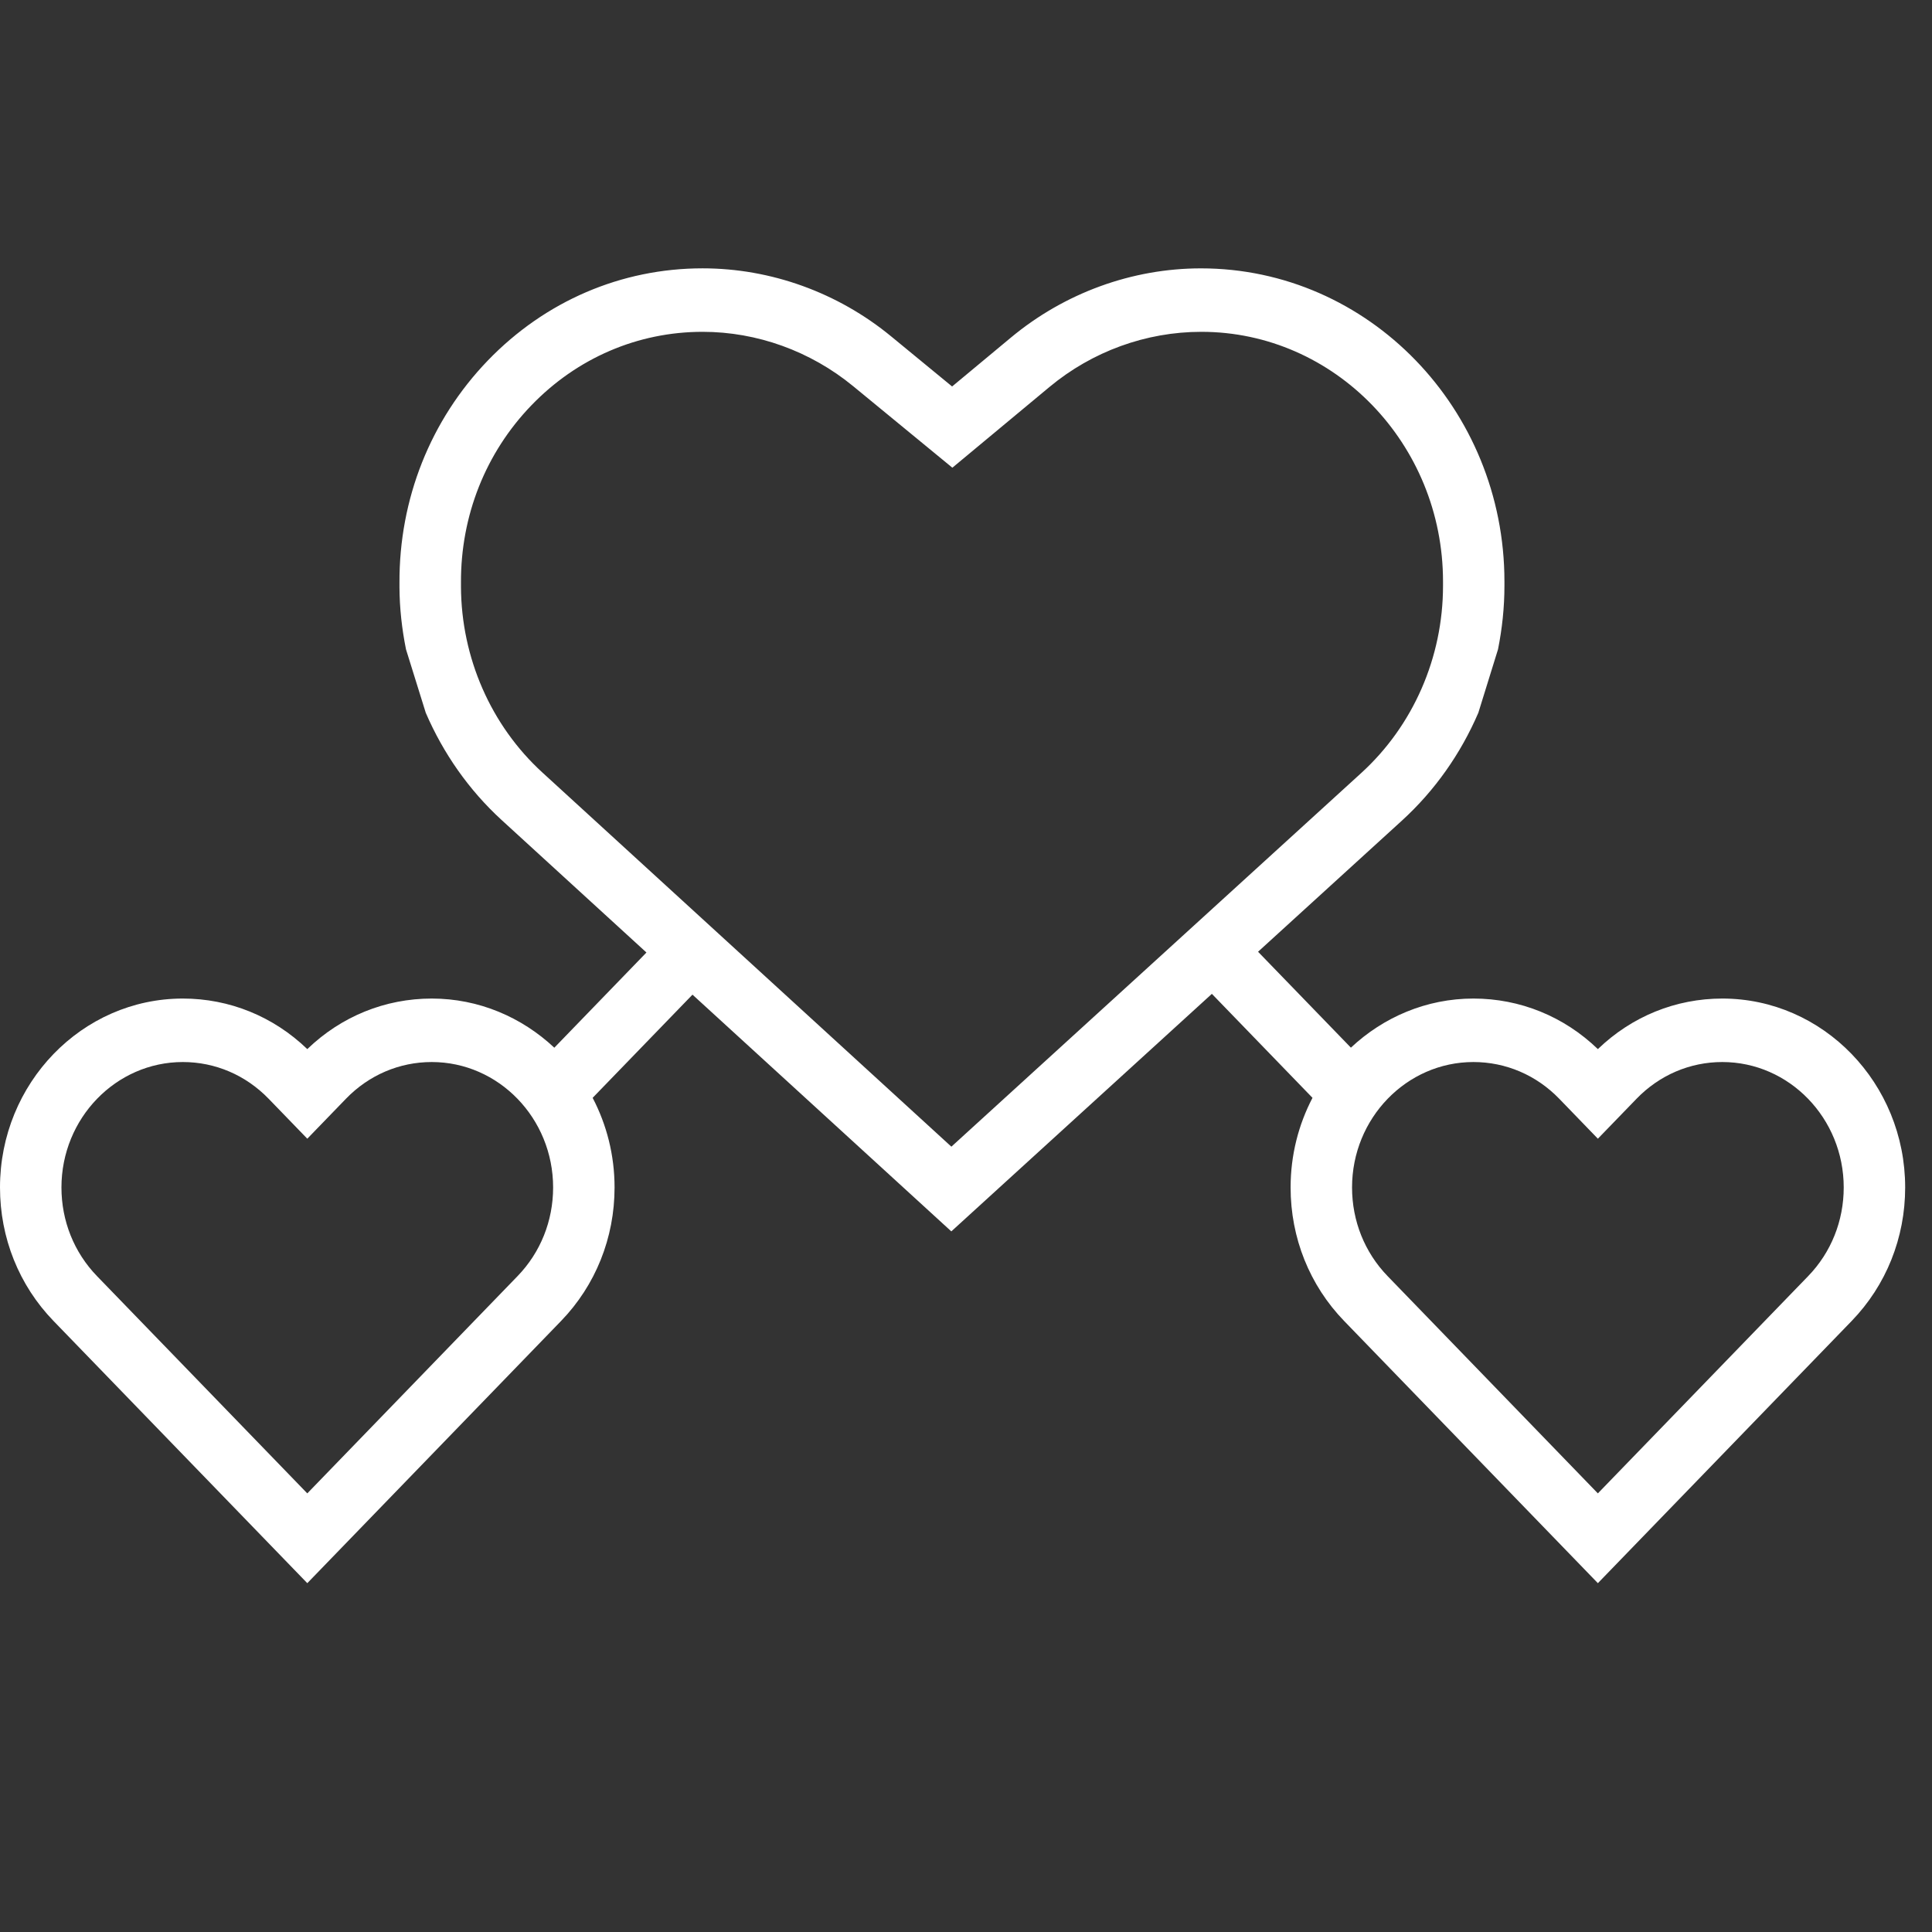 <svg width="72" height="72" viewBox="0 0 72 72" fill="none" xmlns="http://www.w3.org/2000/svg">
<rect x="0" y="0" width="72" height="72" fill="#333333" stroke="none"/>
<path d="M64.186 37.213C62.449 37.213 60.812 37.879 59.548 39.097C58.284 37.879 56.647 37.213 54.91 37.213C53.153 37.213 51.553 37.91 50.344 39.043L46.884 35.469L52.245 30.582C53.477 29.459 54.44 28.082 55.093 26.564L34.719 24.958L15.13 24.198L15.867 26.564C16.518 28.074 17.474 29.444 18.696 30.562L24.091 35.497L20.658 39.045C19.447 37.91 17.847 37.213 16.09 37.213C14.352 37.213 12.715 37.879 11.452 39.097C10.187 37.879 8.55 37.213 6.814 37.213C3.056 37.213 0 40.371 0 44.253C0 46.133 0.709 47.901 1.996 49.23L11.452 59L20.908 49.23C22.194 47.901 22.903 46.133 22.903 44.253C22.903 43.045 22.607 41.908 22.086 40.913L25.807 37.068L35.453 45.89L45.163 37.038L48.913 40.913C48.393 41.908 48.097 43.045 48.097 44.253C48.097 46.133 48.806 47.901 50.093 49.23L59.548 59L69.005 49.23C70.291 47.901 71 46.133 71 44.253C71 40.371 67.944 37.213 64.186 37.213ZM19.288 47.557L11.452 55.654L3.615 47.557C2.761 46.675 2.29 45.501 2.29 44.253C2.29 41.676 4.32 39.579 6.814 39.579C8.022 39.579 9.158 40.066 10.012 40.948L11.452 42.436L12.892 40.948C13.745 40.066 14.881 39.579 16.09 39.579C18.584 39.579 20.613 41.676 20.613 44.253C20.613 45.501 20.142 46.675 19.288 47.557ZM15.13 24.198L34.719 24.958L55.093 26.564L55.827 24.198C55.981 23.425 56.066 22.633 56.066 21.832V21.672C56.066 15.237 50.999 10.001 44.756 10.001C42.189 10.001 39.674 10.917 37.673 12.581L35.482 14.403L33.214 12.539C31.224 10.9 28.726 10 26.183 10C23.156 10 20.314 11.221 18.178 13.437C16.043 15.654 14.873 18.597 14.887 21.724V21.877C14.89 22.663 14.978 23.44 15.13 24.198ZM20.214 28.79C18.296 27.037 17.19 24.512 17.179 21.866V21.713C17.168 19.219 18.099 16.873 19.802 15.107C21.505 13.34 23.77 12.366 26.184 12.366C28.212 12.366 30.203 13.085 31.79 14.388L35.492 17.43L39.111 14.421C40.705 13.096 42.71 12.366 44.77 12.366C49.736 12.366 53.777 16.541 53.777 21.671V21.832C53.777 24.5 52.666 27.044 50.728 28.809L35.455 42.733L20.214 28.79ZM67.385 47.557L59.548 55.654L51.712 47.557C50.858 46.675 50.387 45.501 50.387 44.253C50.387 41.676 52.416 39.579 54.91 39.579C56.119 39.579 57.255 40.066 58.109 40.948L59.548 42.436L60.989 40.948C61.842 40.066 62.978 39.579 64.186 39.579C66.68 39.579 68.71 41.676 68.71 44.253C68.71 45.501 68.239 46.675 67.385 47.557Z" fill="white"/>
</svg>
